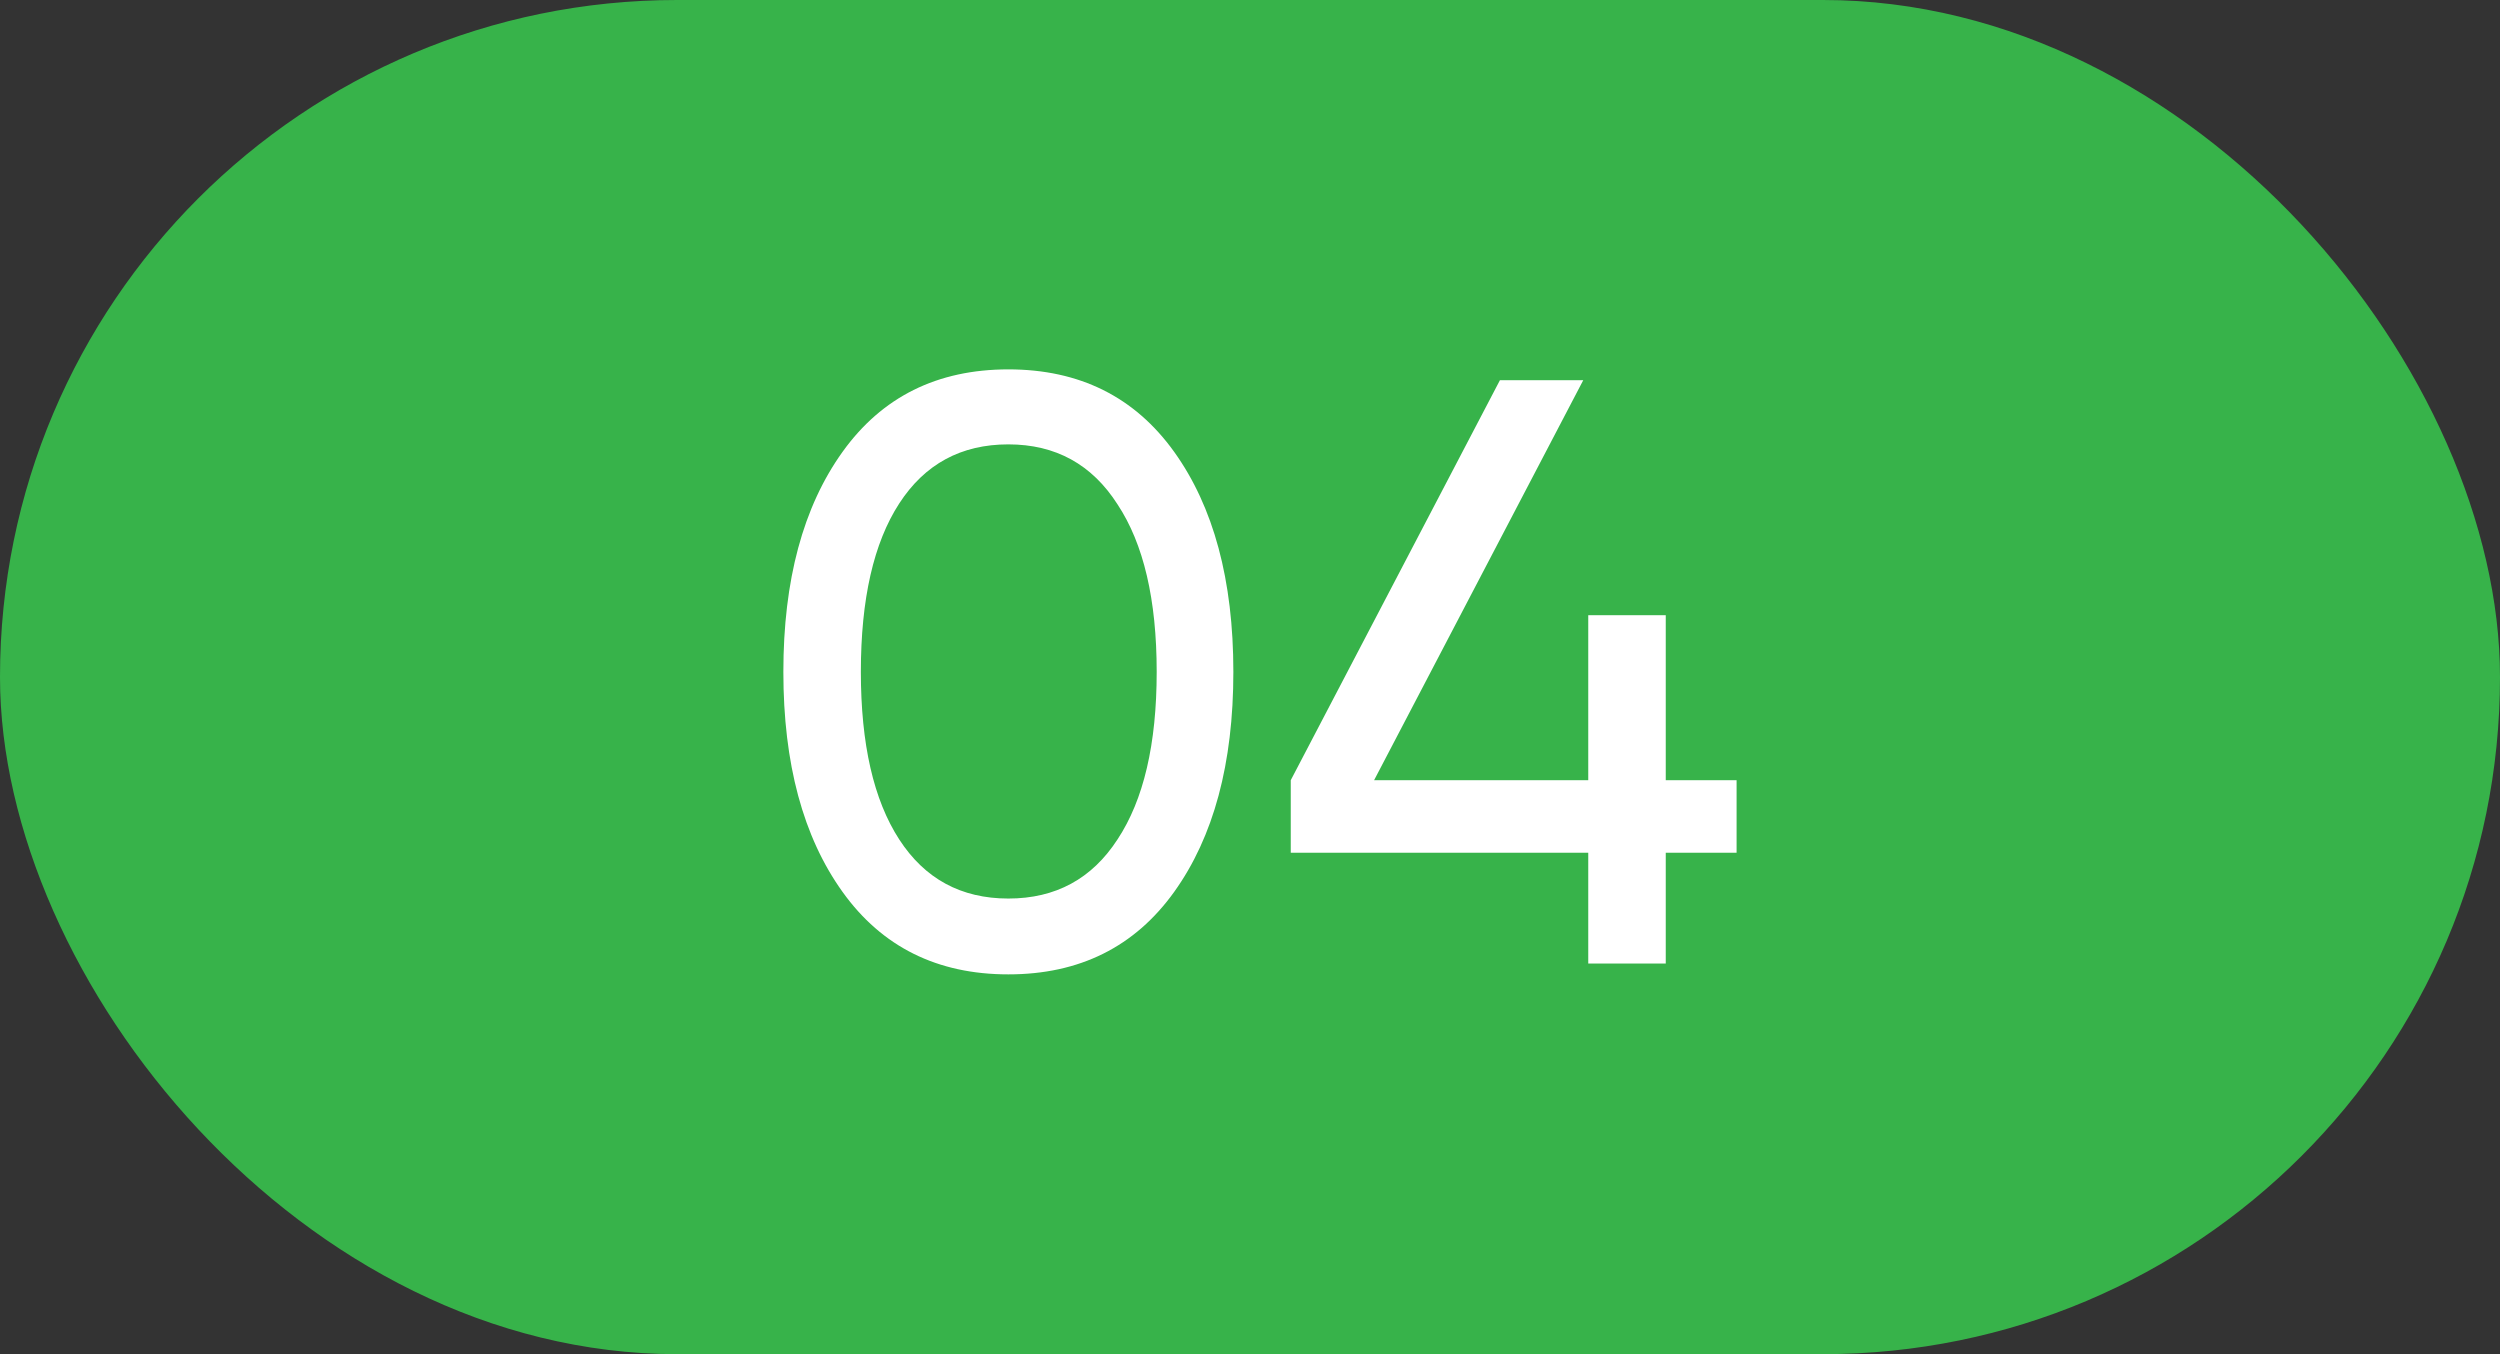 <?xml version="1.0" encoding="UTF-8"?> <svg xmlns="http://www.w3.org/2000/svg" width="96" height="52" viewBox="0 0 96 52" fill="none"><rect x="0" y="0" width="96" height="52" fill="#333333" stroke="none"/> <rect width="96" height="52" rx="26" fill="#37B34A"></rect> <path d="M45.089 34.248C43.574 36.36 41.451 37.416 38.721 37.416C35.99 37.416 33.867 36.36 32.353 34.248C30.838 32.136 30.081 29.32 30.081 25.8C30.081 22.28 30.838 19.464 32.353 17.352C33.867 15.24 35.99 14.184 38.721 14.184C41.451 14.184 43.574 15.24 45.089 17.352C46.603 19.464 47.361 22.28 47.361 25.8C47.361 29.32 46.603 32.136 45.089 34.248ZM34.529 32.232C35.51 33.747 36.907 34.504 38.721 34.504C40.534 34.504 41.931 33.747 42.913 32.232C43.915 30.717 44.417 28.573 44.417 25.8C44.417 23.027 43.915 20.883 42.913 19.368C41.931 17.832 40.534 17.064 38.721 17.064C36.907 17.064 35.51 17.821 34.529 19.336C33.547 20.851 33.057 23.005 33.057 25.8C33.057 28.573 33.547 30.717 34.529 32.232ZM66.685 29.96V32.744H63.965V37H60.989V32.744H49.565V29.96L57.597 14.6H60.797L52.765 29.96H60.989V23.624H63.965V29.96H66.685Z" fill="white"></path> </svg> 